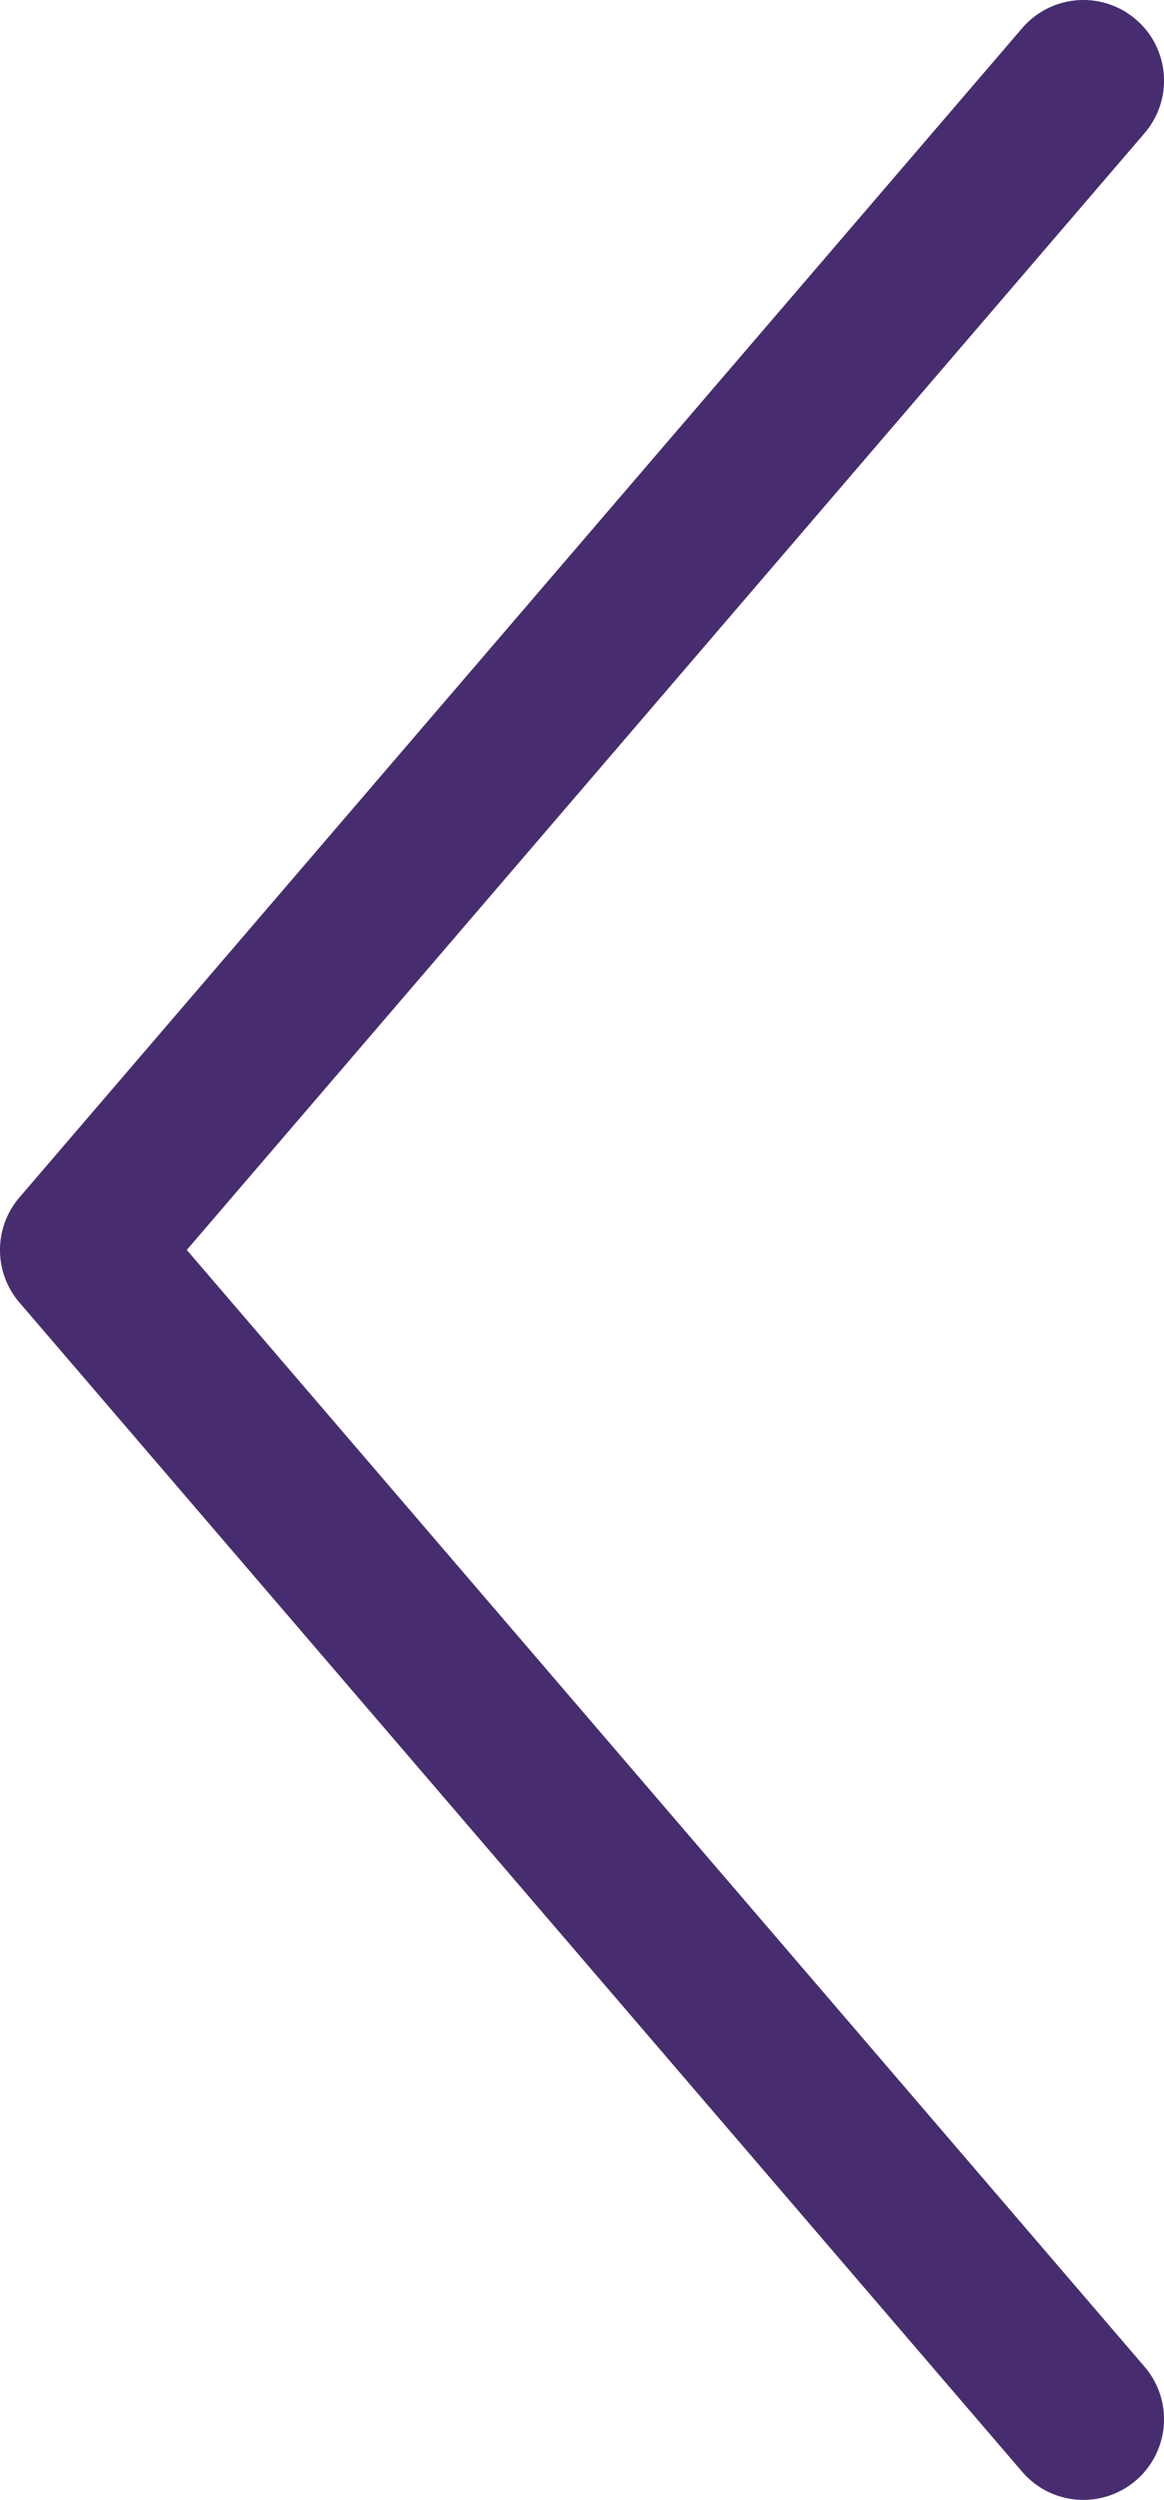 <svg xmlns="http://www.w3.org/2000/svg" width="25.611" height="55" viewBox="0 0 25.611 55"><defs><style>.a{fill:#472d6f;}</style></defs><path class="a" d="M812.58,382.88a1.774,1.774,0,0,0,1.345-2.929L792.851,355.38l21.074-24.571a1.774,1.774,0,1,0-2.693-2.31l-22.065,25.727a1.776,1.776,0,0,0,0,2.309l22.065,25.727A1.772,1.772,0,0,0,812.58,382.88Z" transform="translate(-788.741 -327.88)"/></svg>